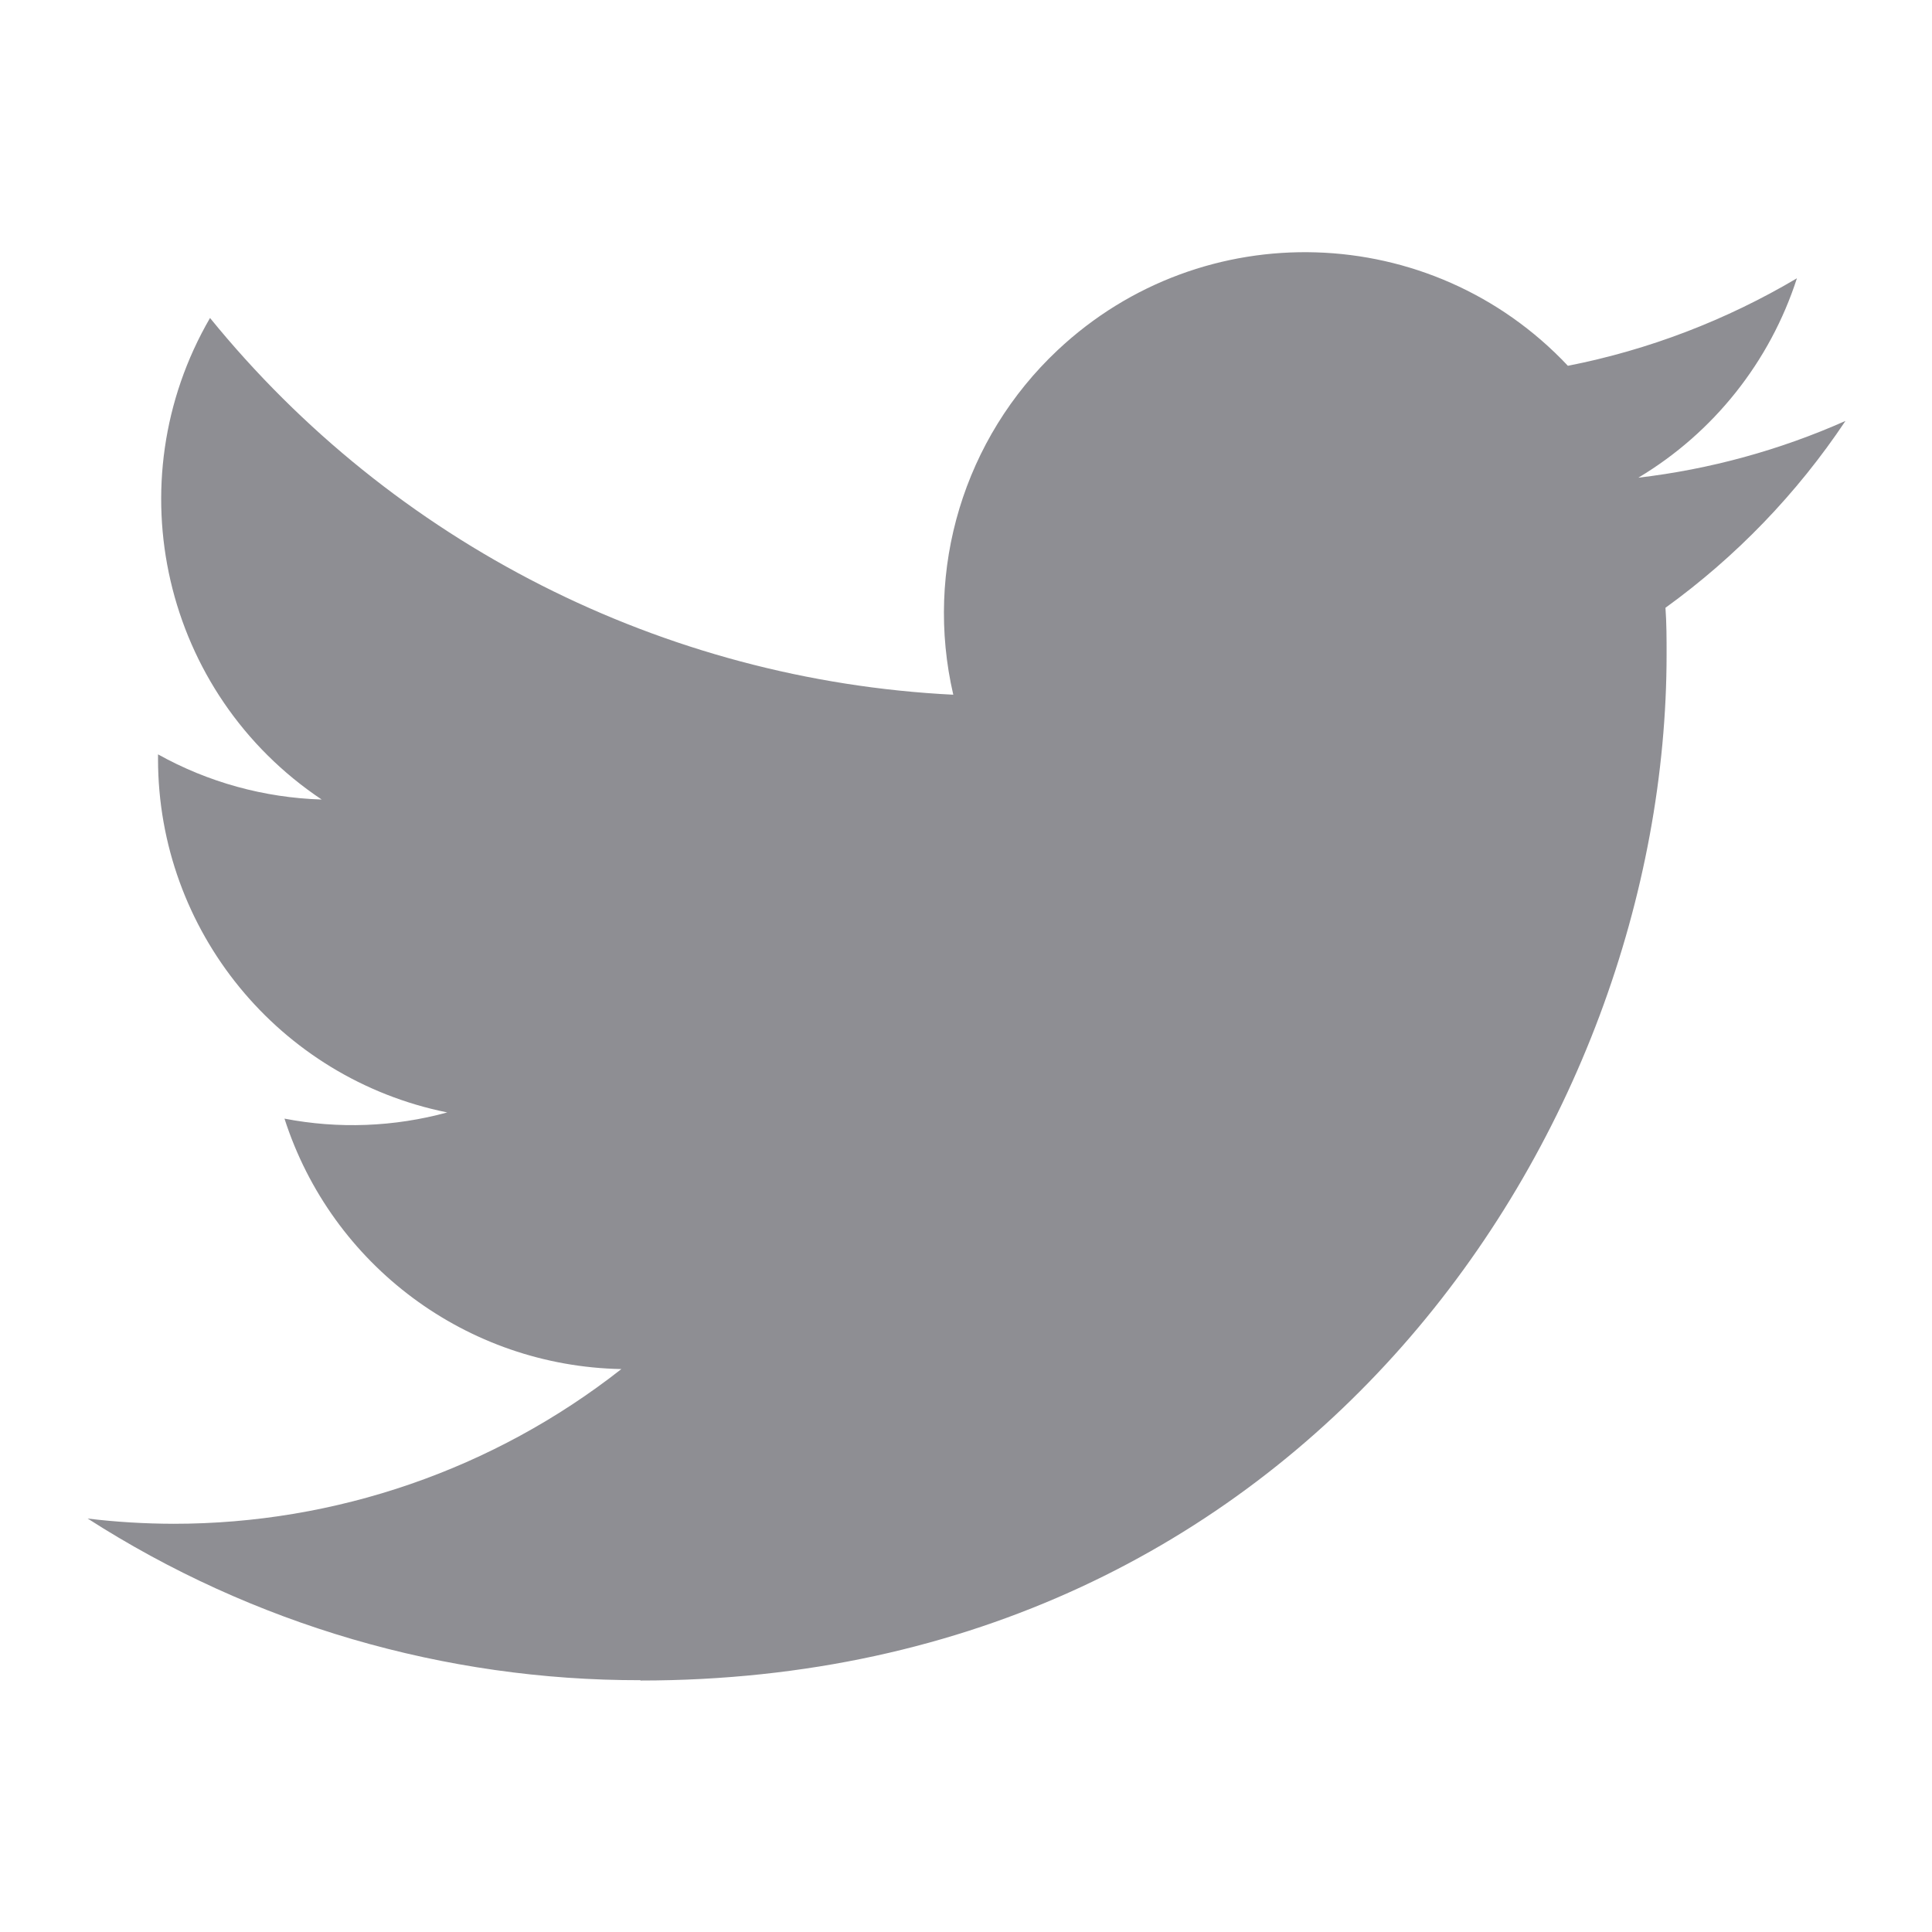 <svg width="24" height="24" viewBox="0 0 24 24" fill="none" xmlns="http://www.w3.org/2000/svg">
<path d="M20.689 7.55C20.703 7.742 20.703 7.935 20.703 8.129C20.703 14.049 16.196 20.876 7.956 20.876V20.872C5.522 20.876 3.138 20.179 1.089 18.864C1.443 18.907 1.799 18.928 2.155 18.929C4.172 18.93 6.132 18.254 7.719 17.007C5.802 16.971 4.121 15.721 3.534 13.896C4.205 14.026 4.897 13.999 5.556 13.819C3.466 13.397 1.963 11.56 1.963 9.428V9.371C2.585 9.718 3.283 9.91 3.996 9.932C2.027 8.616 1.421 5.997 2.609 3.95C4.884 6.749 8.24 8.45 11.842 8.63C11.481 7.074 11.974 5.444 13.138 4.35C14.943 2.654 17.78 2.741 19.477 4.544C20.48 4.347 21.442 3.978 22.322 3.457C21.987 4.494 21.287 5.375 20.352 5.934C21.24 5.83 22.108 5.592 22.925 5.229C22.323 6.131 21.566 6.916 20.689 7.55Z" fill="#8E8E93"/>
</svg>
